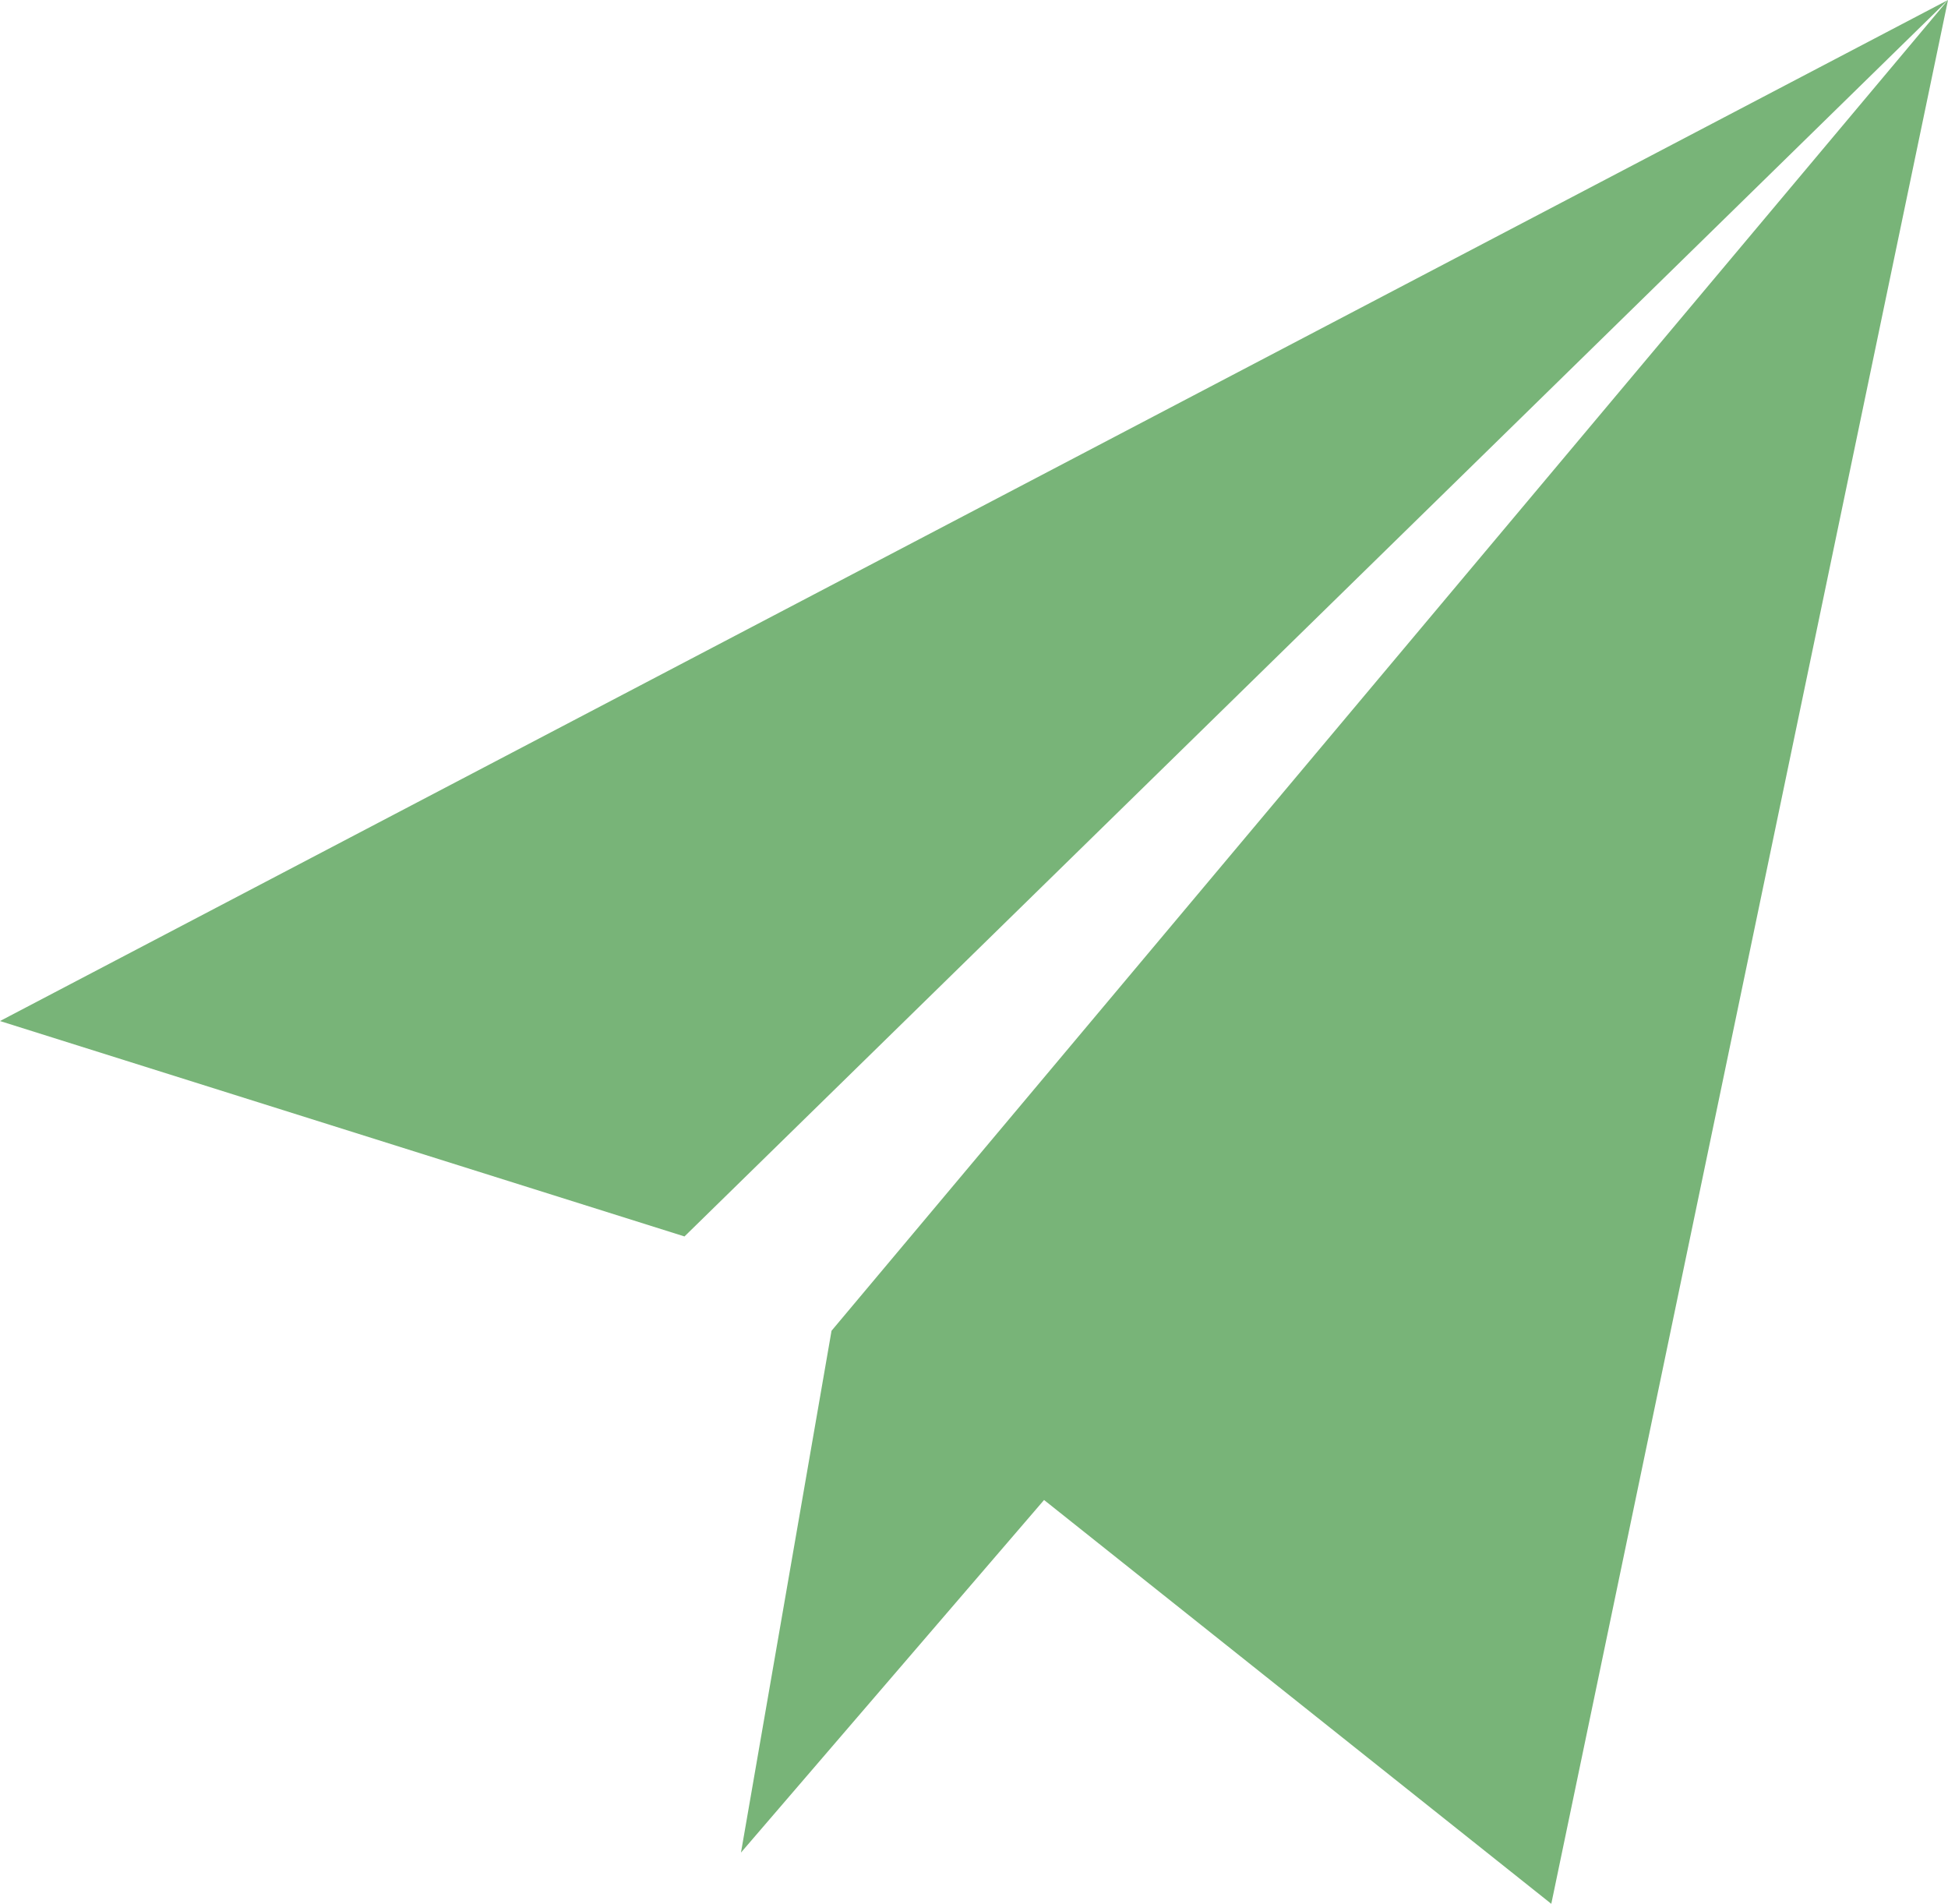 <?xml version="1.0" encoding="utf-8"?>
<!-- Generator: Adobe Illustrator 16.0.0, SVG Export Plug-In . SVG Version: 6.00 Build 0)  -->
<!DOCTYPE svg PUBLIC "-//W3C//DTD SVG 1.1//EN" "http://www.w3.org/Graphics/SVG/1.1/DTD/svg11.dtd">
<svg version="1.1" id="Calque_1" xmlns="http://www.w3.org/2000/svg" xmlns:xlink="http://www.w3.org/1999/xlink" x="0px" y="0px"
	 width="57.653px" height="56.333px" viewBox="0 0 57.653 56.333" enable-background="new 0 0 57.653 56.333" xml:space="preserve">
<g>
	<polygon fill="#78B478" points="20.258,36.586 57.653,0 0,30.212 	"/>
	<polygon fill="#78B478" points="57.653,0 24.61,39.377 21.93,54.817 30.9,44.384 45.912,56.333 	"/>
</g>
</svg>
